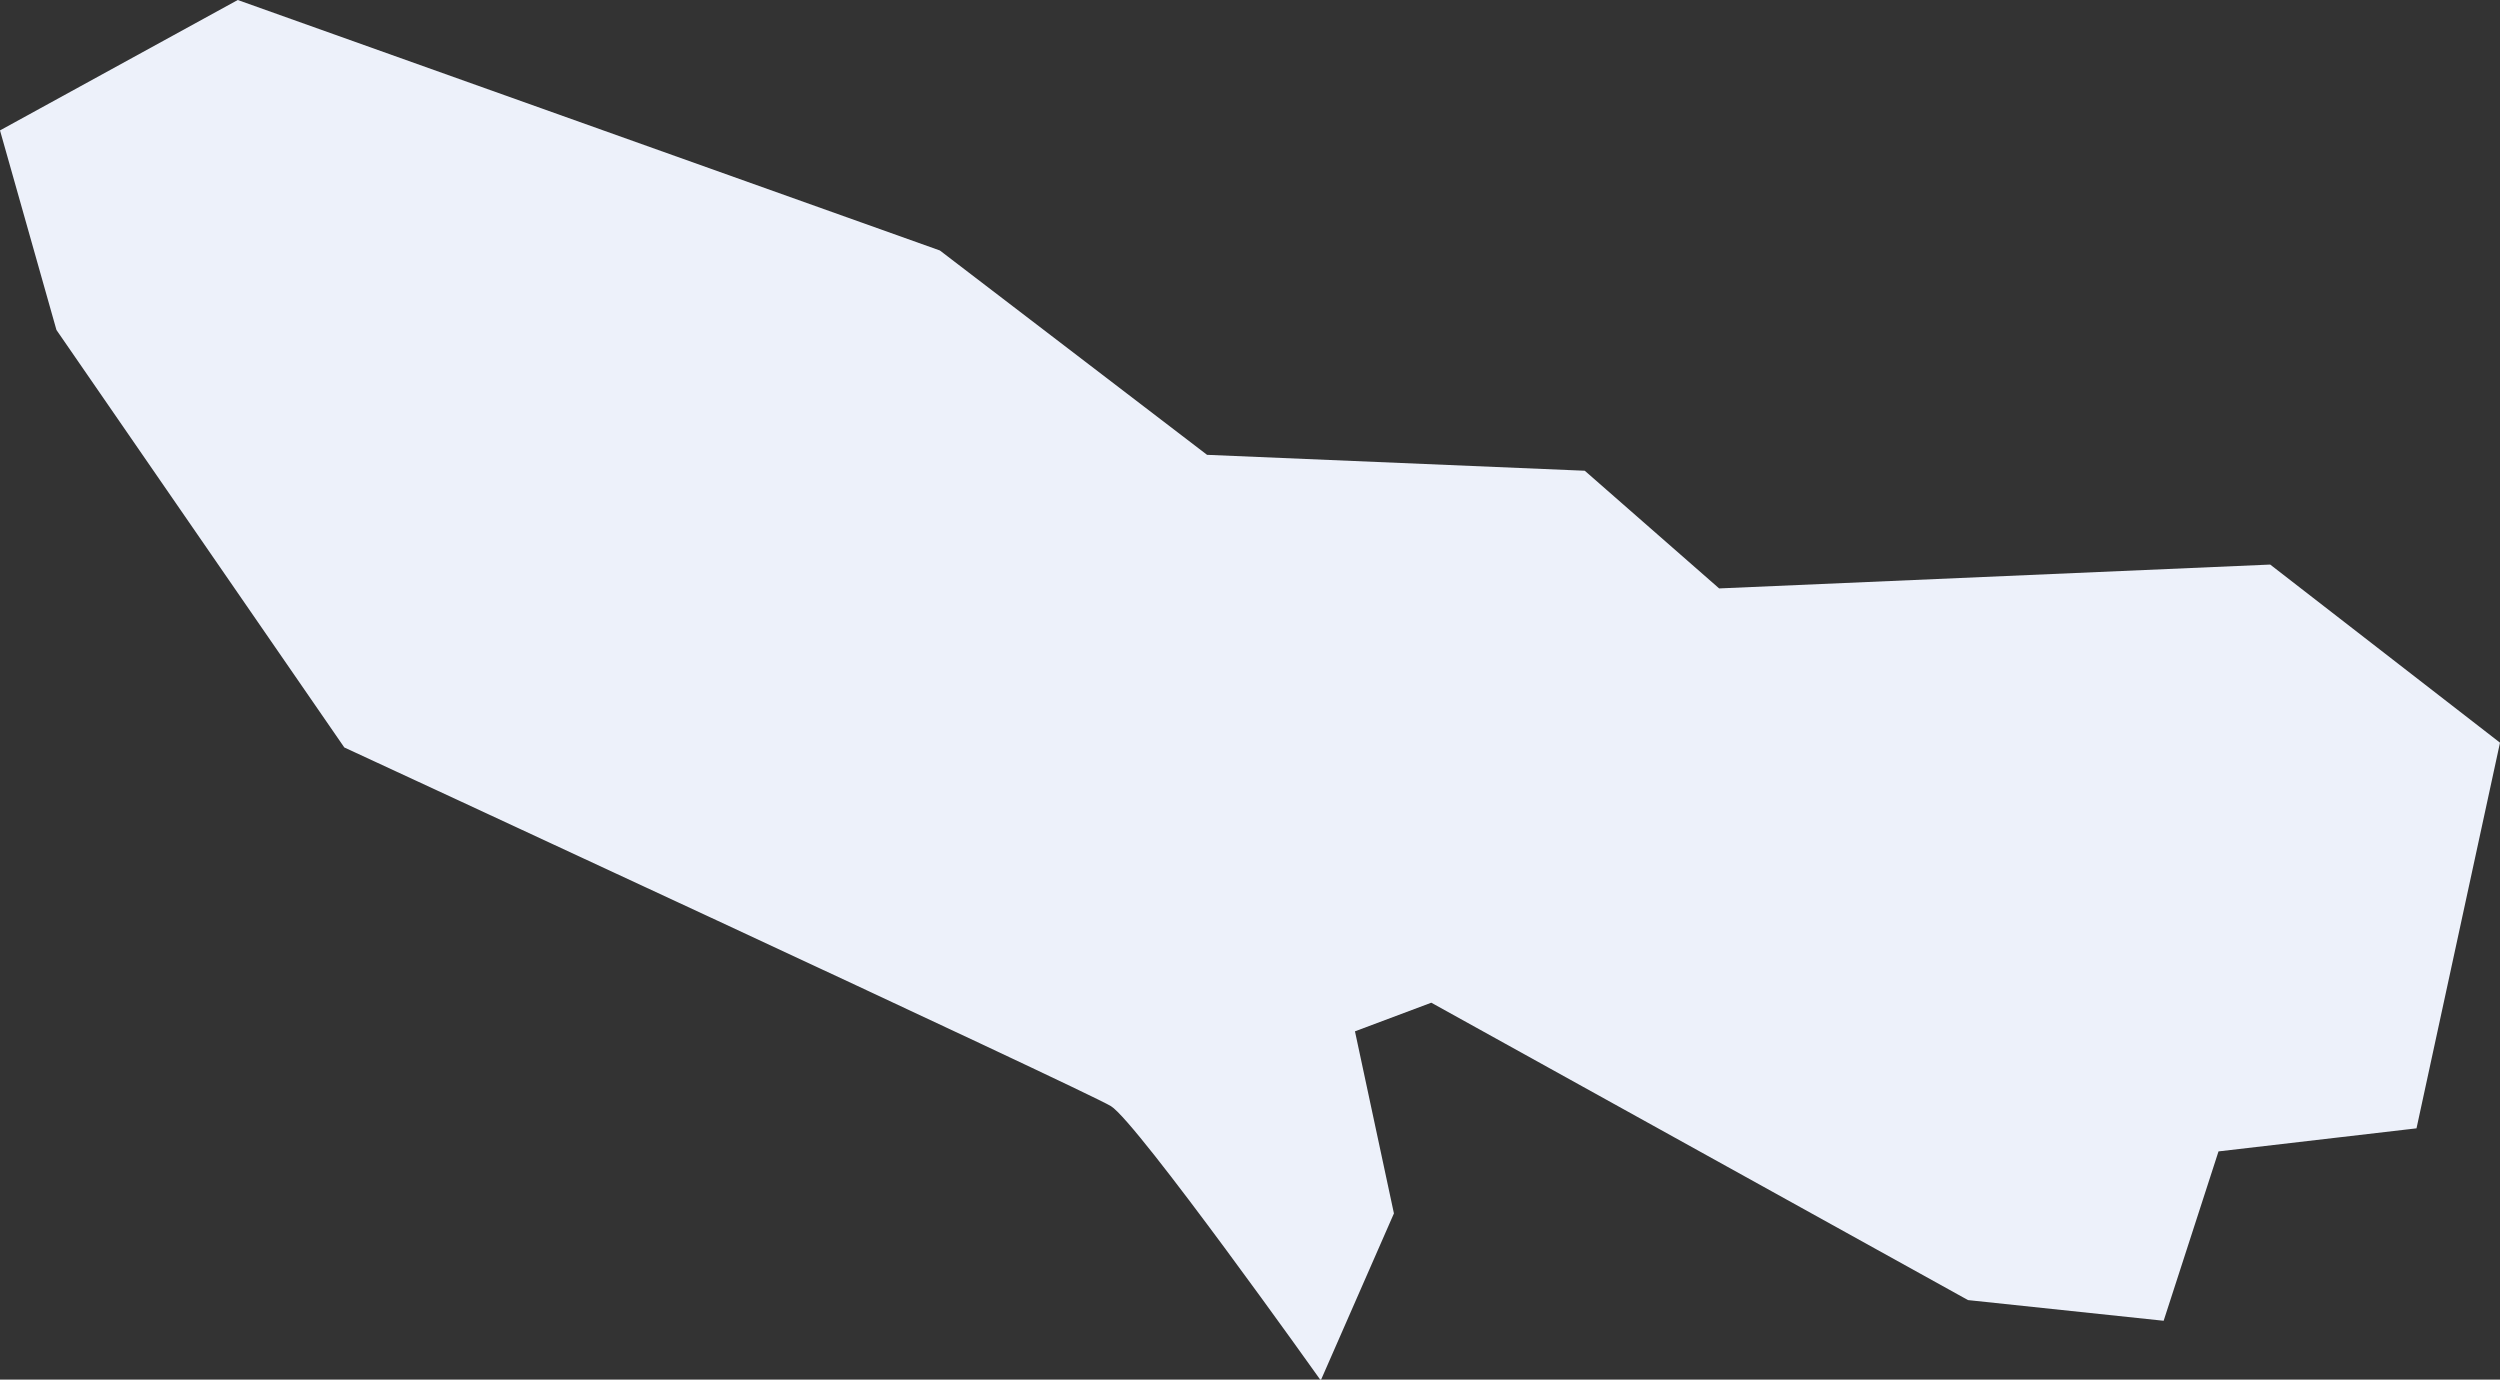 <?xml version="1.0" encoding="UTF-8"?>
<svg id="_レイヤー_2" data-name="レイヤー 2" xmlns="http://www.w3.org/2000/svg" viewBox="0 0 31.44 17.35">
  <rect x="0" y="0" width="31.44" height="17.35" fill="#333333" stroke="none"/>
  <defs>
    <style>
      .cls-1 {
        fill: #EDF1FA;
      }
    </style>
  </defs>
  <g id="_レイヤー_2-2" data-name="レイヤー 2">
    <path class="cls-1" d="M2.99,0L0,1.64l.71,2.51,3.62,5.25s9.31,4.31,9.64,4.51,2.64,3.45,2.64,3.45l.92-2.1-.49-2.29.96-.36,6.75,3.74,2.46.26.69-2.13,2.49-.29,1.05-4.85-2.89-2.24-6.93.3-1.69-1.48-4.75-.2-3.36-2.57L2.99,0Z"/>
  </g>
</svg>